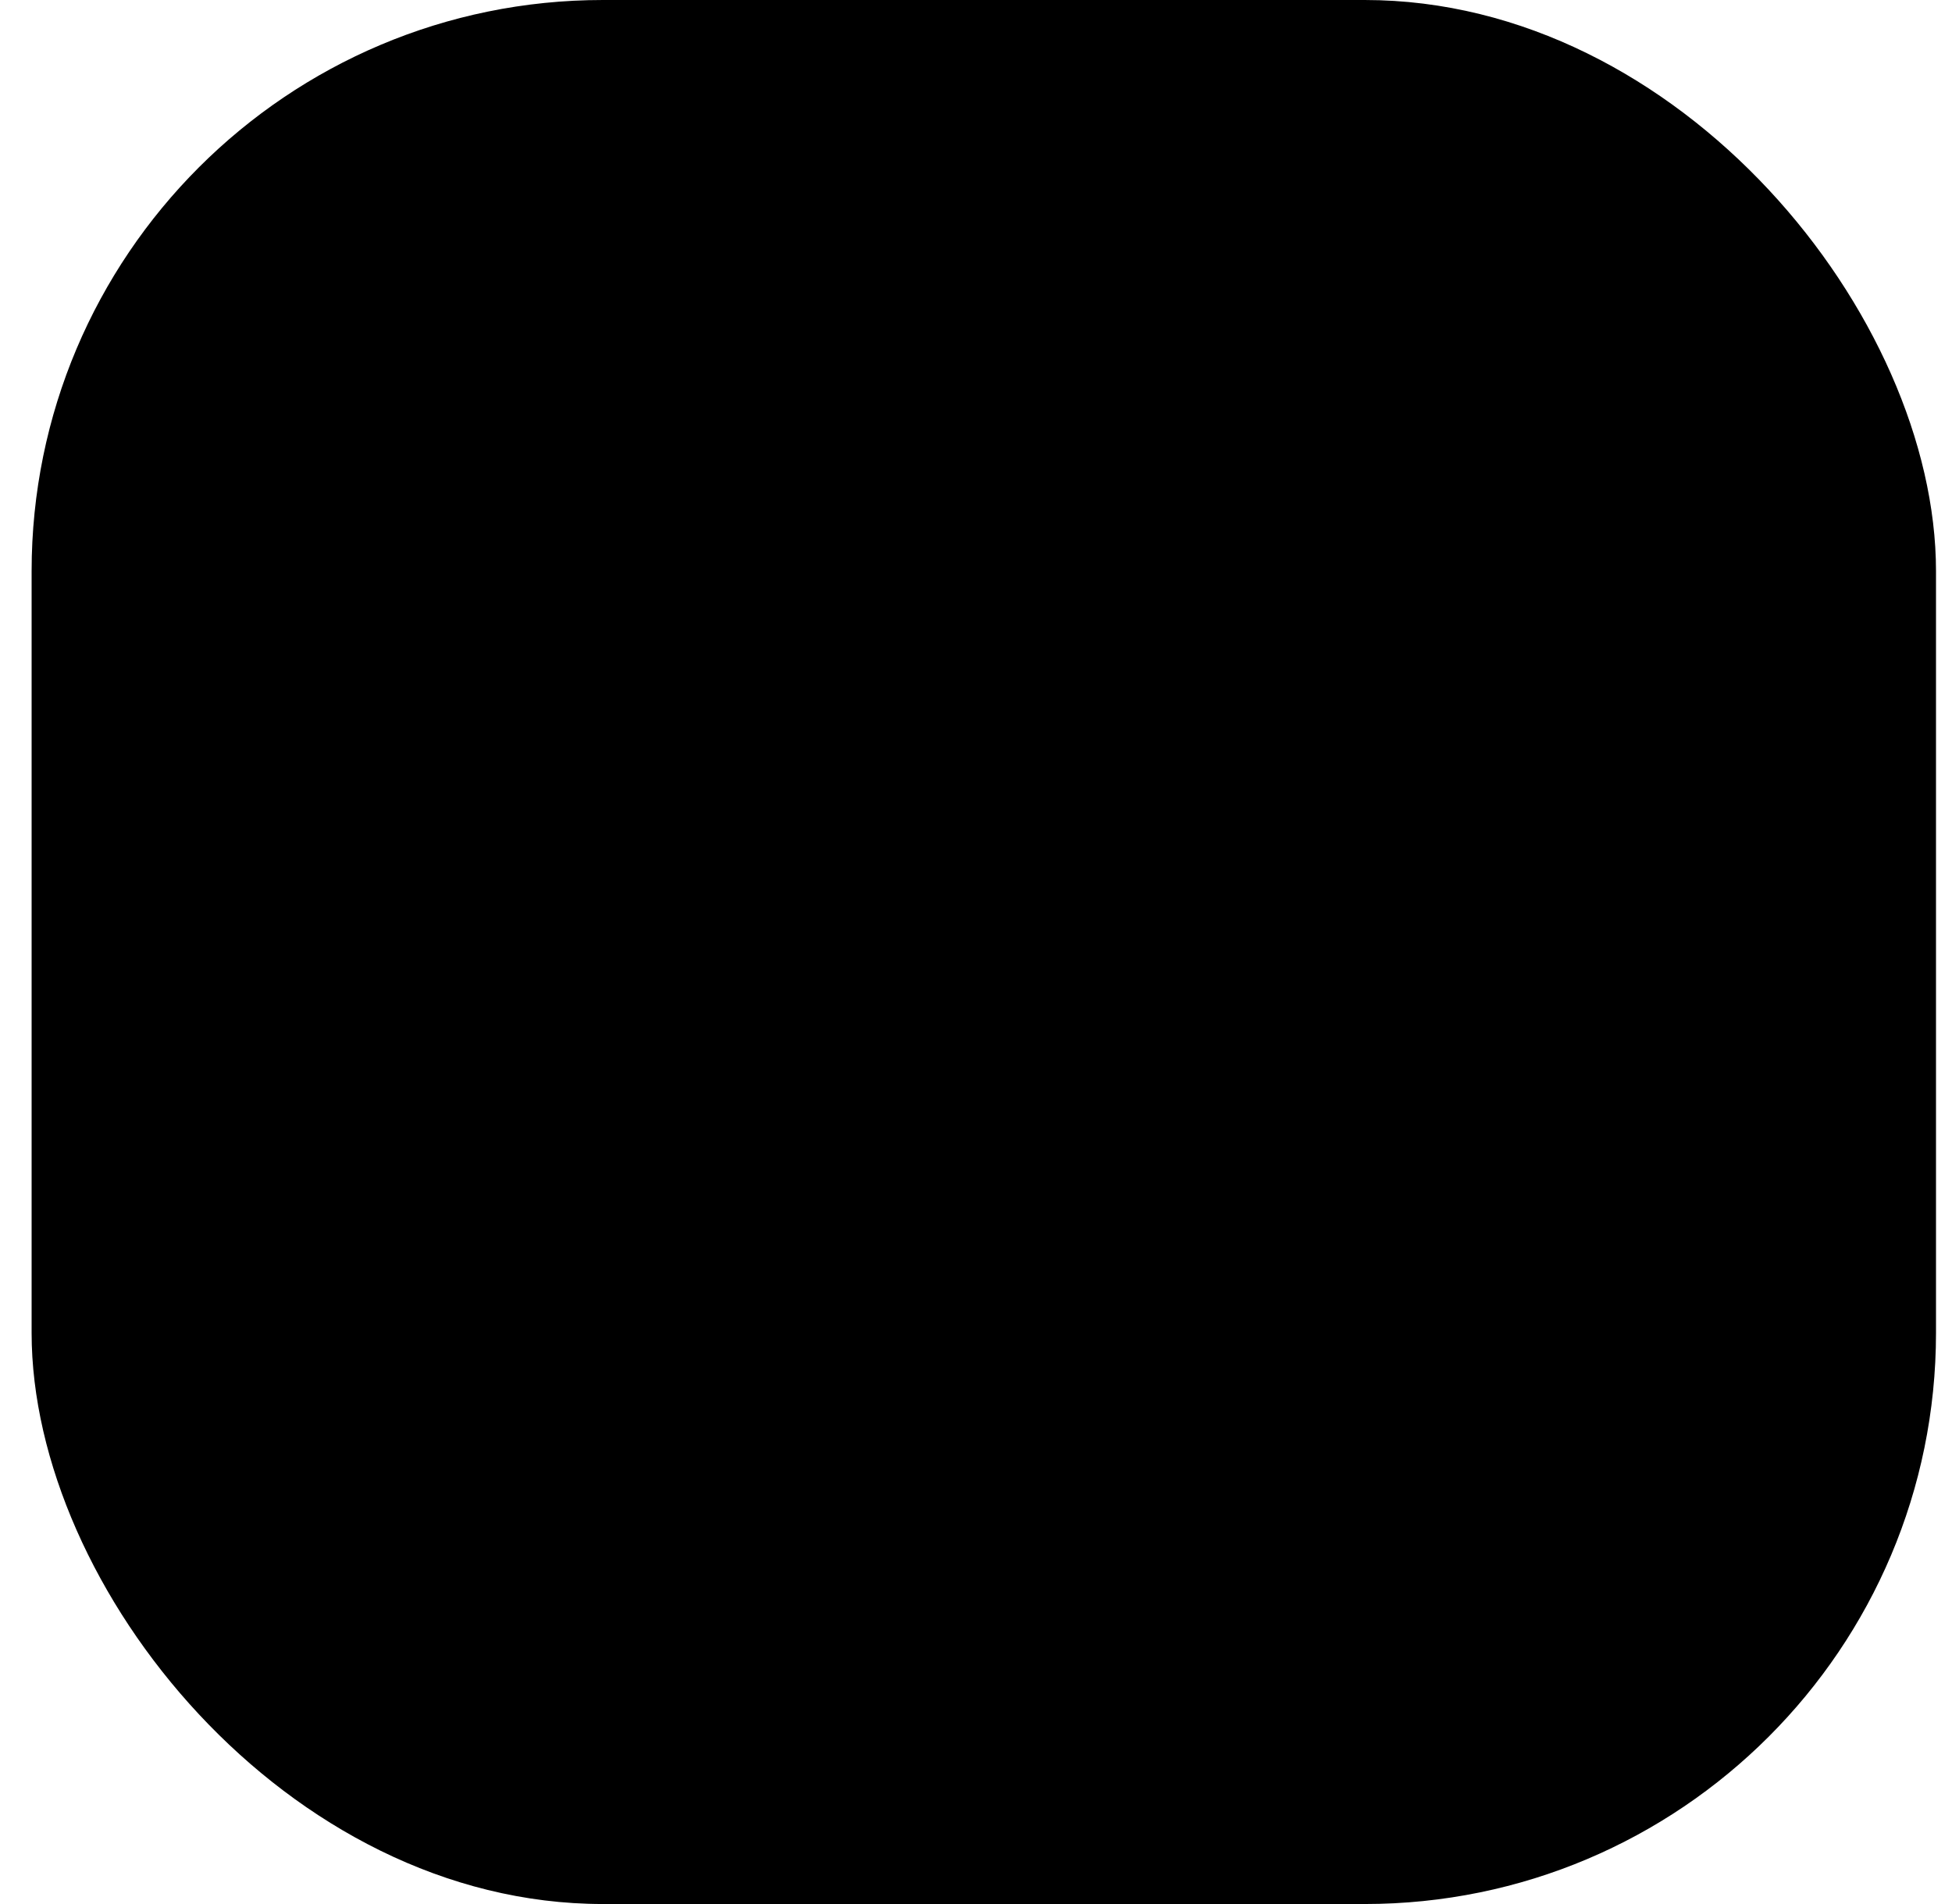 <?xml version="1.0" encoding="UTF-8"?> <svg xmlns="http://www.w3.org/2000/svg" width="41" height="40" viewBox="0 0 41 40" fill="none"><rect x="0.664" width="40" height="40" rx="12" fill="#E1FFCD" style="fill:#E1FFCD;fill:color(display-p3 0.882 1 0.804);fill-opacity:1;"></rect><path d="M22.164 17.751V14.001C22.164 13.802 22.243 13.611 22.384 13.47C22.524 13.33 22.715 13.251 22.914 13.251C23.113 13.251 23.304 13.33 23.444 13.47C23.585 13.611 23.664 13.802 23.664 14.001V15.941L26.883 12.72C27.024 12.579 27.215 12.501 27.414 12.501C27.613 12.501 27.804 12.579 27.945 12.72C28.085 12.861 28.165 13.052 28.165 13.251C28.165 13.45 28.085 13.641 27.945 13.781L24.725 17.001H26.664C26.863 17.001 27.054 17.08 27.194 17.221C27.335 17.361 27.414 17.552 27.414 17.751C27.414 17.95 27.335 18.141 27.194 18.281C27.054 18.422 26.863 18.501 26.664 18.501H22.914C22.715 18.501 22.524 18.422 22.384 18.281C22.243 18.141 22.164 17.95 22.164 17.751ZM29.653 25.165C29.486 26.435 28.862 27.601 27.898 28.445C26.934 29.289 25.695 29.753 24.414 29.751C16.97 29.751 10.914 23.695 10.914 16.251C10.912 14.97 11.376 13.731 12.22 12.767C13.064 11.803 14.23 11.18 15.5 11.013C15.822 10.974 16.147 11.039 16.427 11.2C16.708 11.361 16.93 11.608 17.058 11.905L19.038 16.325V16.336C19.137 16.564 19.178 16.812 19.157 17.058C19.136 17.305 19.055 17.543 18.919 17.751C18.902 17.776 18.885 17.8 18.866 17.823L16.914 20.137C17.616 21.564 19.109 23.043 20.554 23.747L22.836 21.806C22.859 21.787 22.882 21.769 22.907 21.753C23.114 21.615 23.353 21.53 23.601 21.507C23.849 21.484 24.099 21.524 24.329 21.622L24.341 21.627L28.758 23.607C29.055 23.735 29.303 23.956 29.464 24.237C29.626 24.517 29.692 24.843 29.653 25.165ZM28.164 24.977C28.164 24.977 28.157 24.977 28.154 24.977L23.747 23.004L21.465 24.945C21.443 24.964 21.42 24.982 21.395 24.998C21.18 25.142 20.93 25.227 20.671 25.246C20.412 25.265 20.153 25.216 19.919 25.105C18.163 24.256 16.413 22.519 15.563 20.782C15.451 20.549 15.4 20.291 15.417 20.034C15.433 19.776 15.516 19.526 15.657 19.31C15.673 19.285 15.691 19.26 15.71 19.238L17.664 16.921L15.695 12.515C15.695 12.511 15.695 12.507 15.695 12.504C14.786 12.622 13.951 13.068 13.348 13.758C12.743 14.448 12.412 15.334 12.414 16.251C12.418 19.432 13.683 22.483 15.933 24.732C18.182 26.982 21.233 28.247 24.414 28.251C25.33 28.254 26.216 27.923 26.907 27.321C27.597 26.718 28.044 25.884 28.164 24.976V24.977Z" fill="#4D9A0E" style="fill:#4D9A0E;fill:color(display-p3 0.302 0.604 0.055);fill-opacity:1;"></path></svg> 